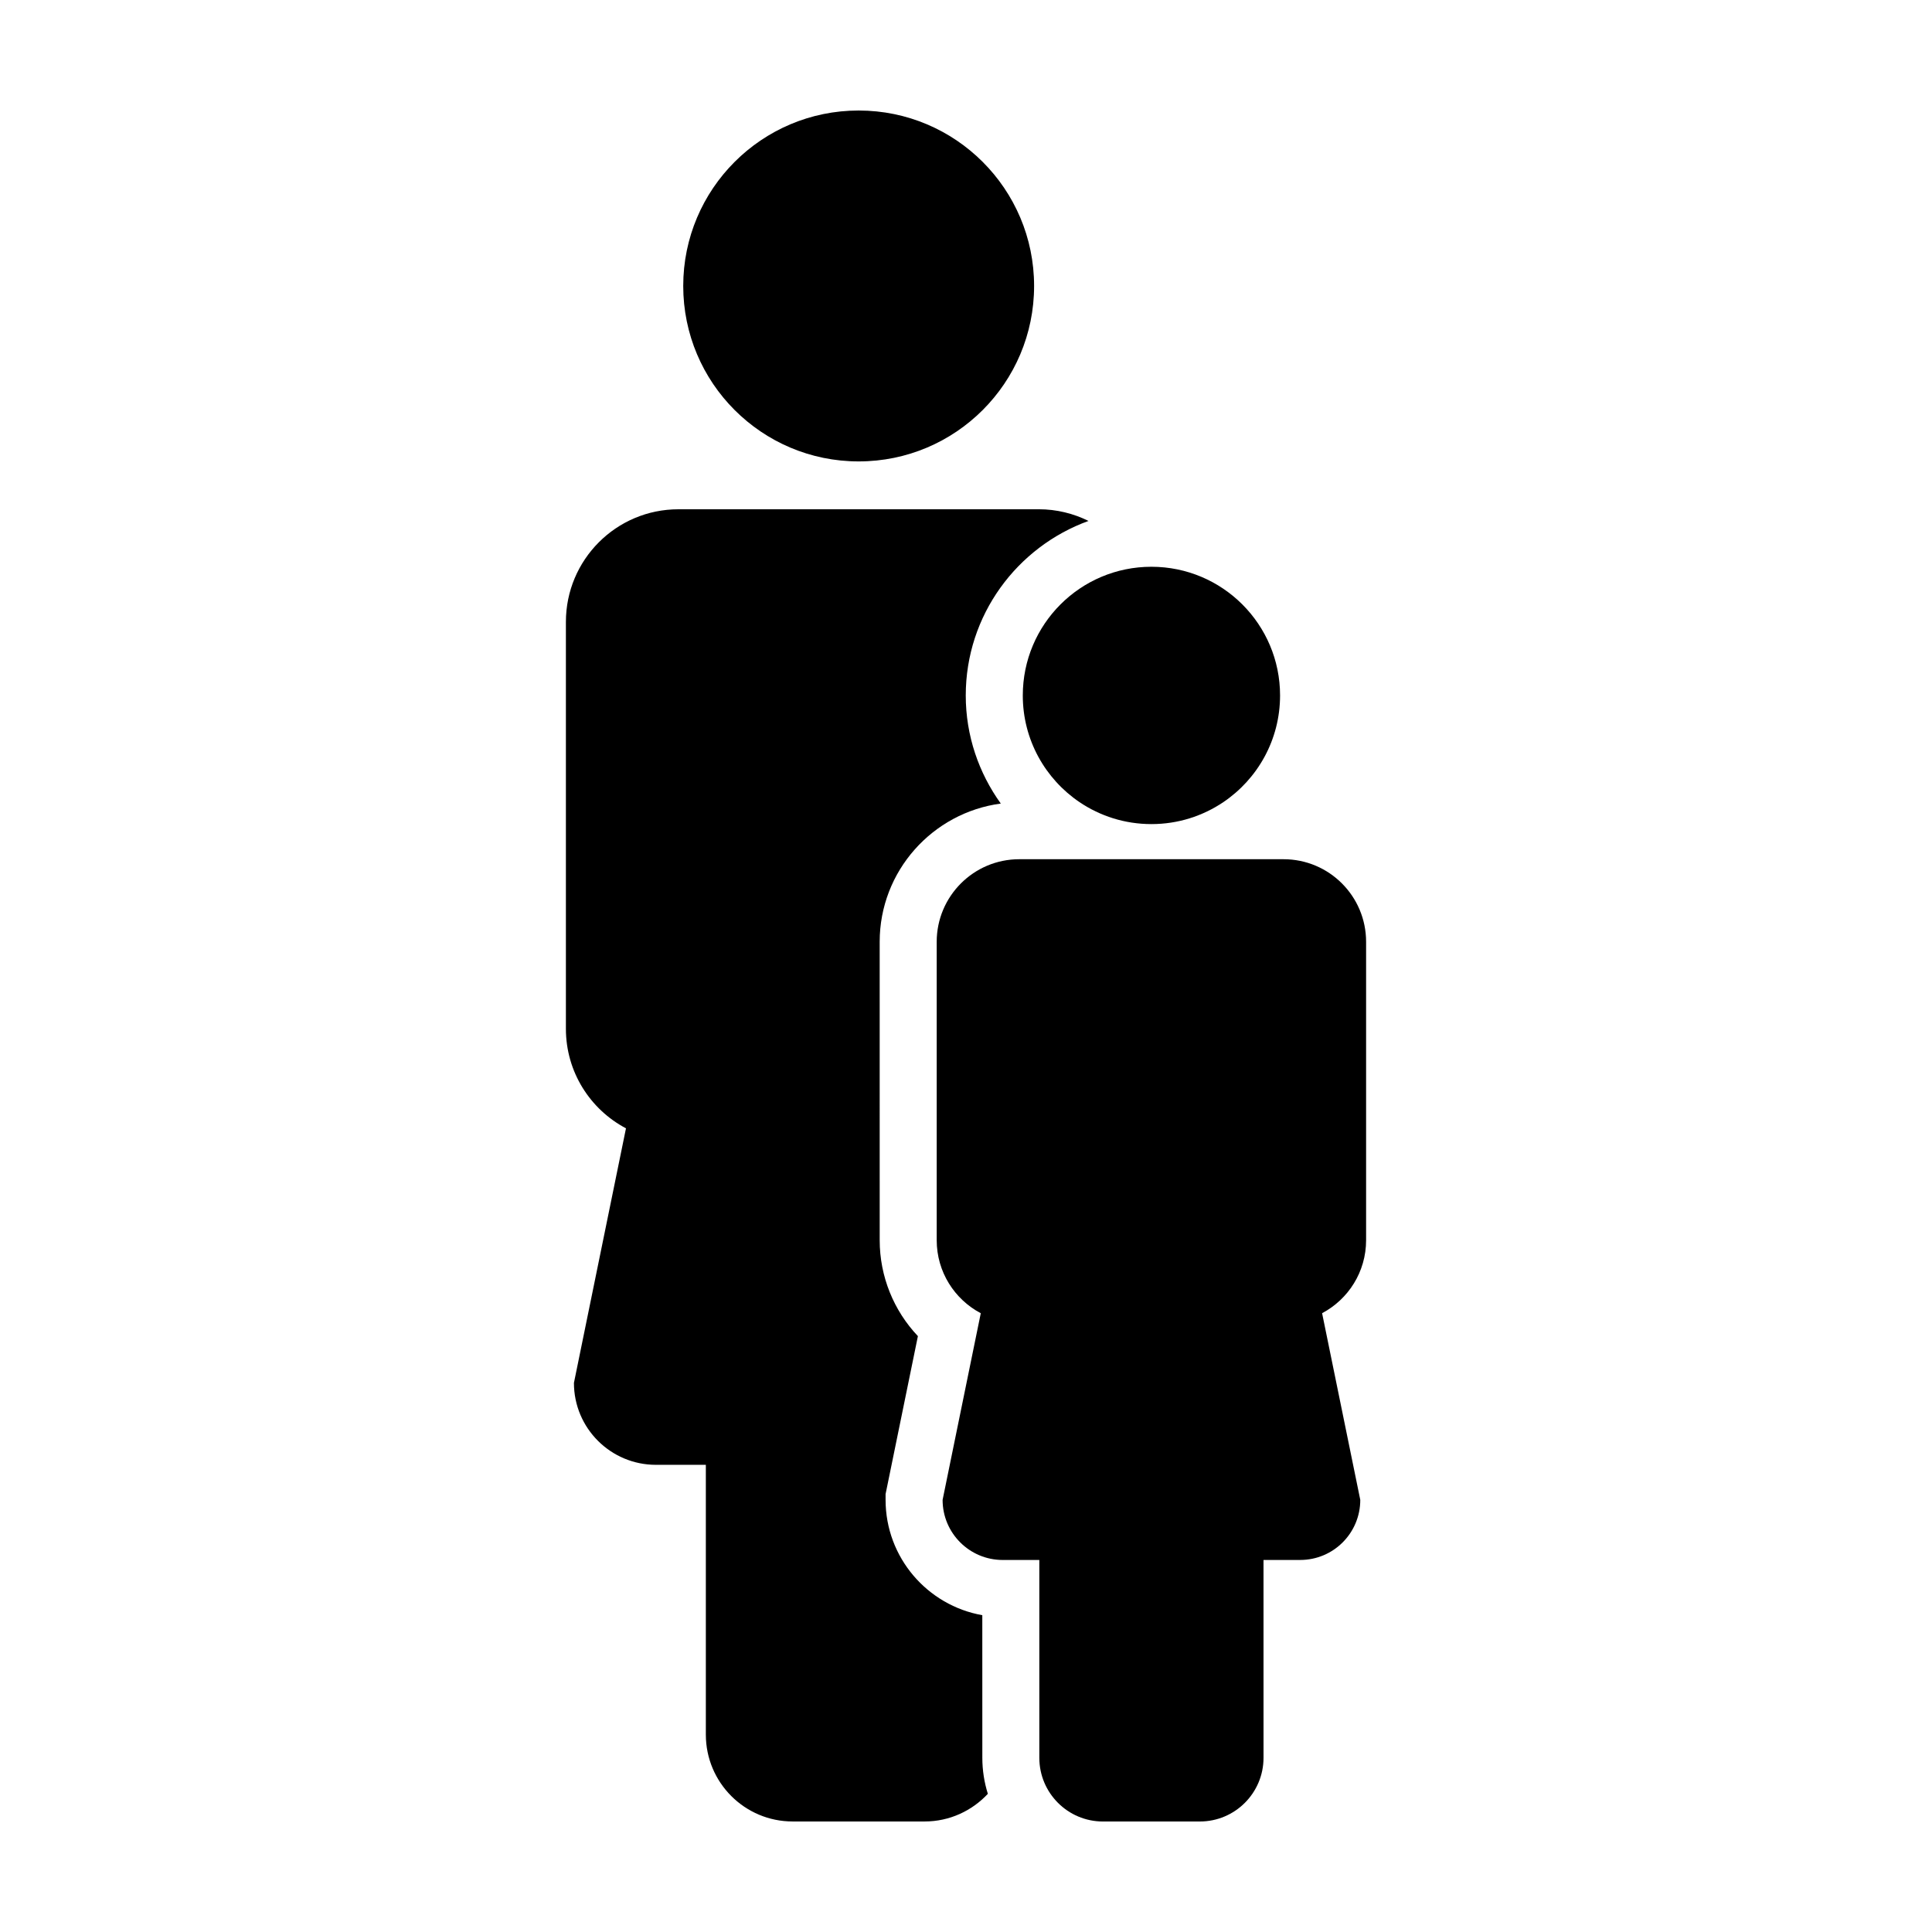 <?xml version="1.0" encoding="UTF-8"?>
<!-- Uploaded to: SVG Repo, www.svgrepo.com, Generator: SVG Repo Mixer Tools -->
<svg fill="#000000" width="800px" height="800px" version="1.1" viewBox="144 144 512 512" xmlns="http://www.w3.org/2000/svg">
 <g>
  <path d="m371.55 266.28c25.695 0 46.496-20.824 46.496-46.496 0-25.664-20.805-46.496-46.496-46.496-25.676 0-46.488 20.832-46.488 46.496 0.004 25.672 20.816 46.496 46.488 46.496z"/>
  <path d="m404.32 572.04c-14.555-2.57-25.633-15.297-25.633-30.566v-1.531l0.309-1.5 8.258-40.355c-6.402-6.758-10.125-15.793-10.125-25.426l-0.004-79.07c0-18.742 14.008-34.23 32.094-36.641-5.812-8.082-9.285-17.957-9.285-28.652 0-21.277 13.598-39.387 32.531-46.246-3.977-1.965-8.445-3.094-13.184-3.094l-95.488 0.004c-16.473 0-29.824 13.359-29.824 29.852v107.82c0 11.457 6.453 21.387 15.922 26.383l-13.793 67.461c0 11.996 9.734 21.715 21.73 21.715h13.227v71.492c0 12.711 10.305 23.023 23.004 23.023h34.98c6.625 0 12.551-2.836 16.75-7.324-0.945-3.023-1.461-6.227-1.461-9.559z"/>
  <path d="m506.03 472.67v-79.074c0-12.09-9.777-21.895-21.887-21.895h-70.02c-12.082 0-21.887 9.801-21.887 21.895v79.074c0 8.398 4.731 15.68 11.68 19.348l-10.117 49.465c0 8.801 7.133 15.926 15.93 15.926h9.703v52.422c0 9.324 7.547 16.887 16.879 16.887l25.656-0.004c9.32 0 16.879-7.562 16.879-16.887l-0.004-52.422h9.723c8.805 0 15.922-7.125 15.922-15.926l-10.117-49.469c6.934-3.672 11.66-10.945 11.66-19.34z"/>
  <path d="m415.05 328.3c0 11.777 5.977 22.156 15.047 28.285 5.441 3.668 11.992 5.809 19.043 5.809 7.055 0 13.602-2.144 19.043-5.809 9.078-6.125 15.047-16.504 15.047-28.285 0-18.824-15.262-34.102-34.098-34.102-18.832 0-34.082 15.273-34.082 34.102z"/>
 </g>
</svg>